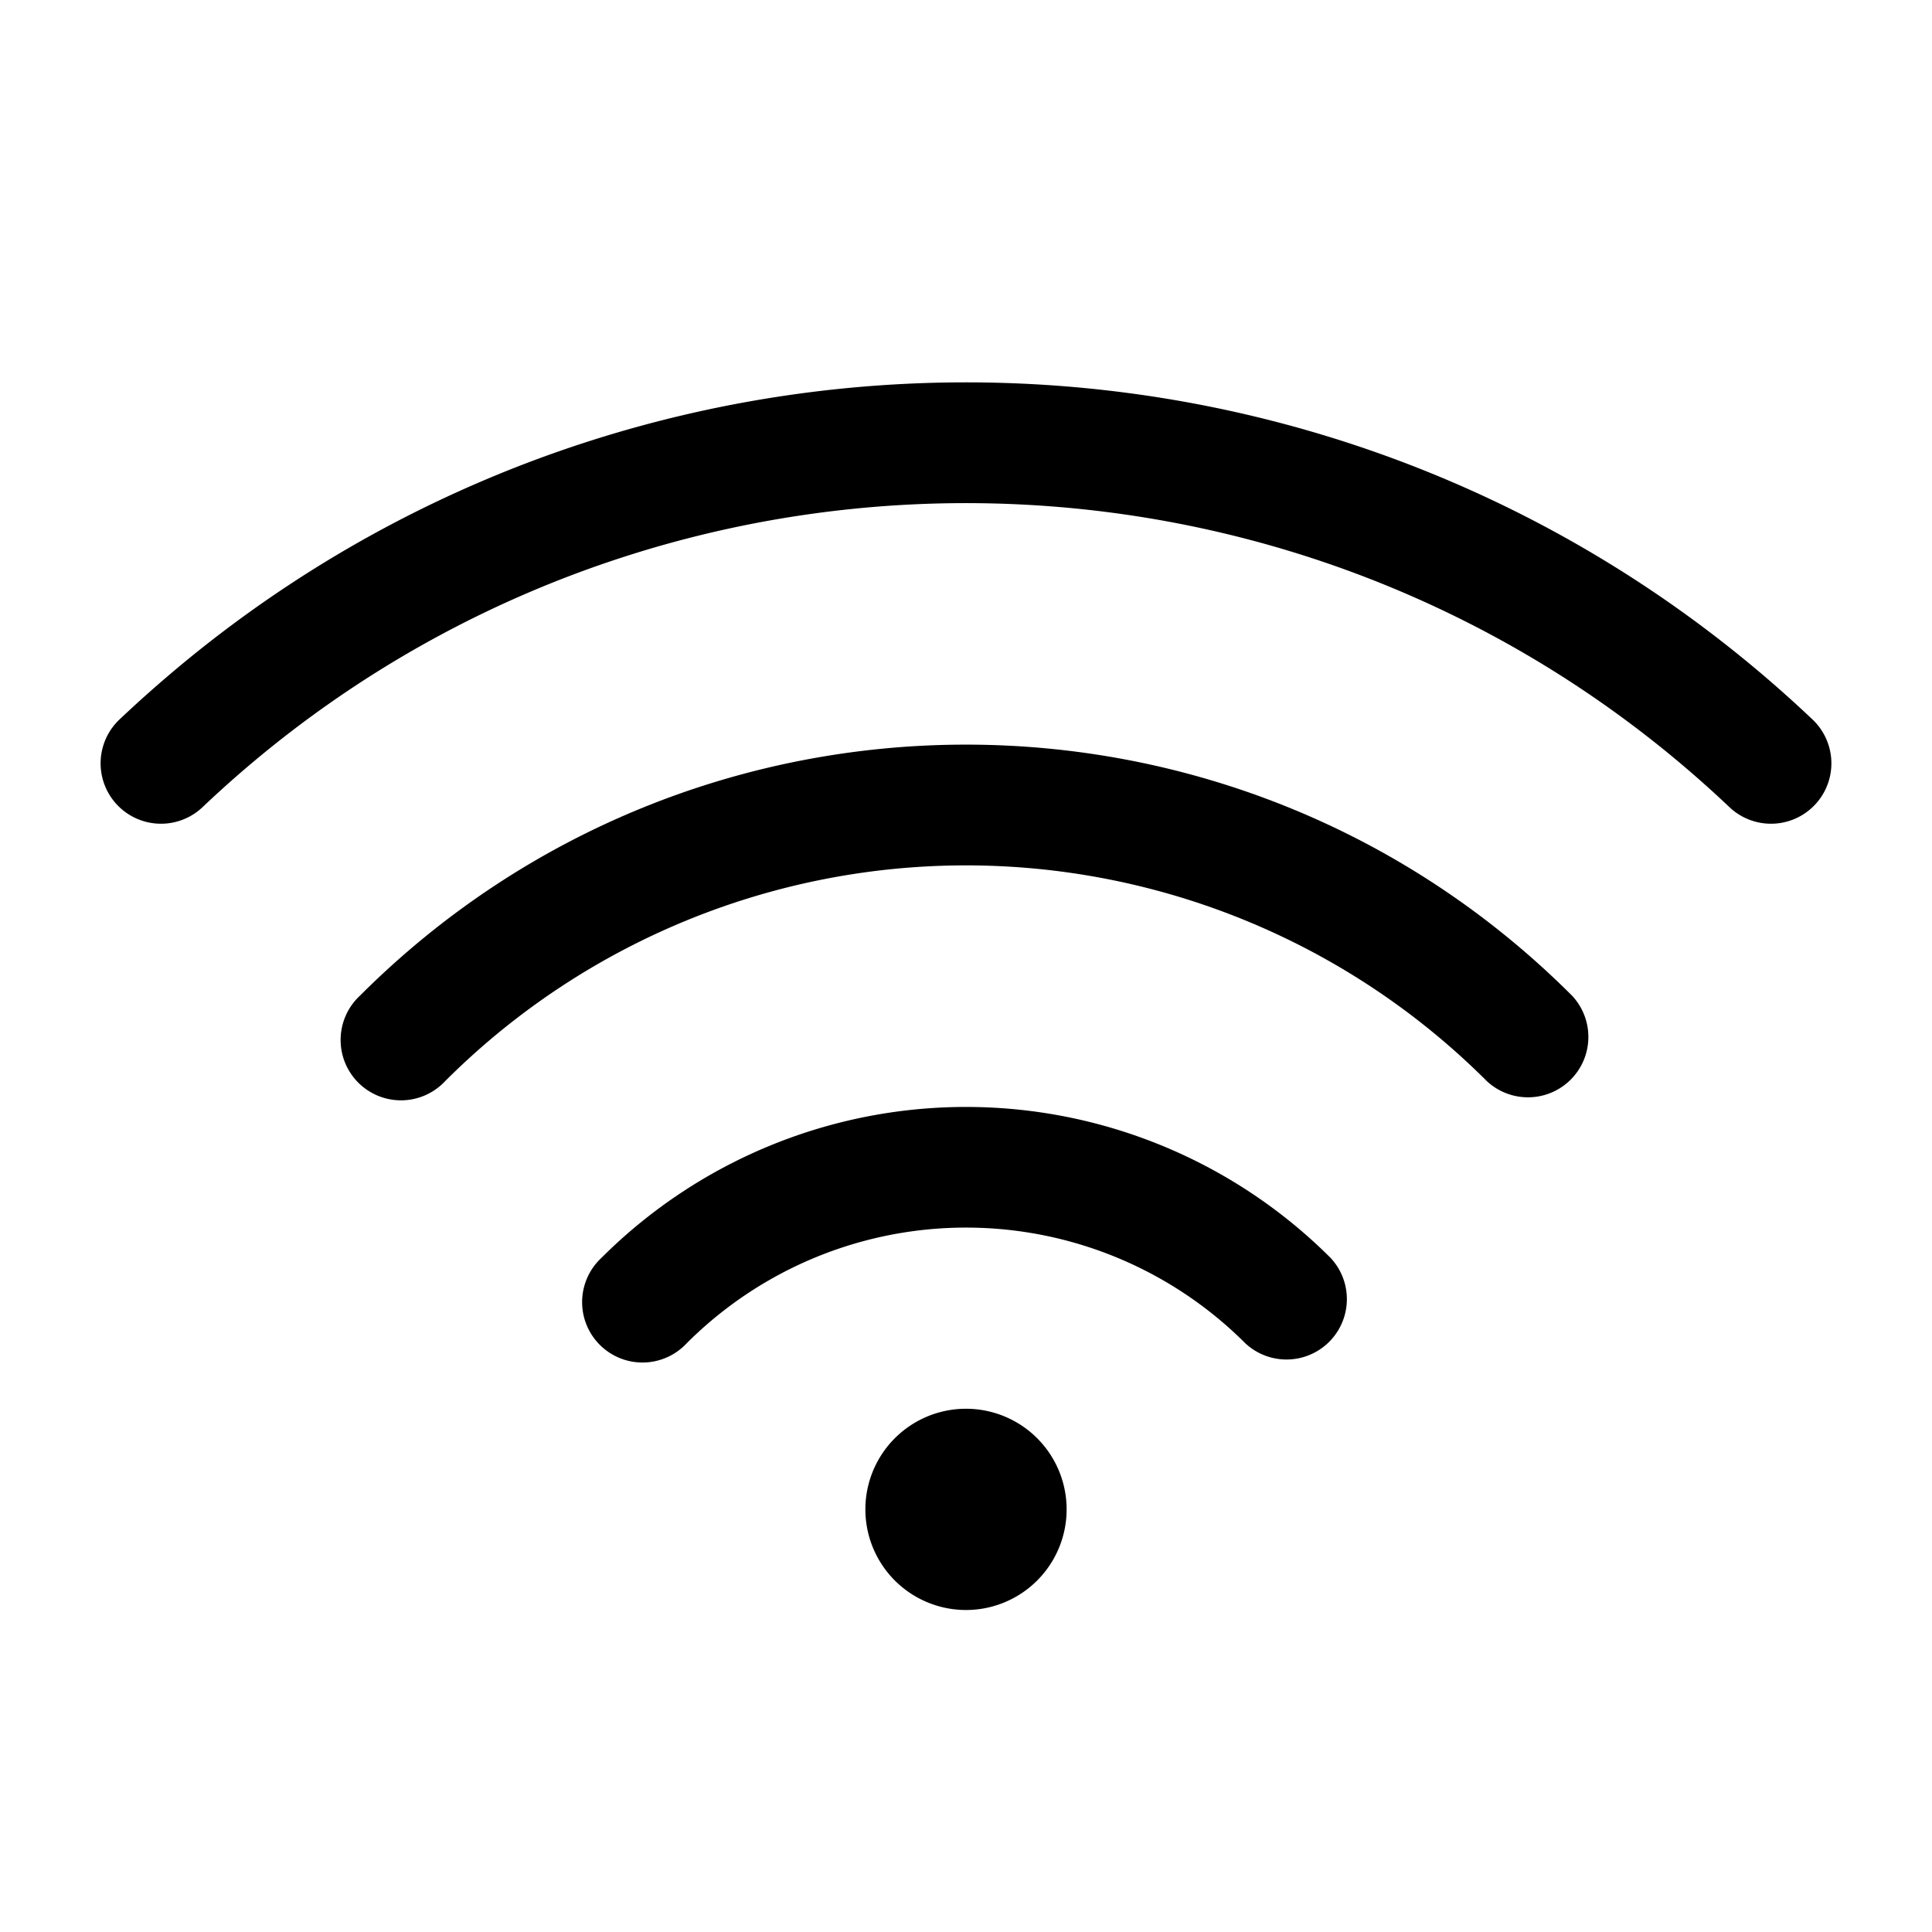 <?xml version="1.0" encoding="UTF-8"?>
<svg xmlns="http://www.w3.org/2000/svg" xmlns:xlink="http://www.w3.org/1999/xlink" version="1.1" width="512" height="512" x="0" y="0" viewBox="0 0 24 24" style="enable-background:new 0 0 512 512" xml:space="preserve" class="">
  <g>
    <g fill="#000">
      <path d="M21.484 10.027C16.45 5.256 8.698 5.005 3.378 9.274c-.295.237-.583.488-.862.753a.75.75 0 0 1-1.032-1.089c.31-.293.628-.57.955-.833 5.9-4.736 14.494-4.458 20.077.833a.75.75 0 0 1-1.032 1.089z" fill="#000000" opacity="1" data-original="#000000" class=""></path>
      <path d="M4.47 12.37c4.159-4.16 10.901-4.16 15.06 0a.75.75 0 0 1-1.06 1.06 9.15 9.15 0 0 0-12.94 0 .75.75 0 1 1-1.06-1.06z" fill="#000000" opacity="1" data-original="#000000" class=""></path>
      <path d="M7.47 15.627a6.407 6.407 0 0 1 9.06 0 .75.75 0 0 1-1.06 1.06 4.907 4.907 0 0 0-6.94 0 .75.75 0 1 1-1.06-1.06zM12 20a1.25 1.25 0 1 0 0-2.5 1.25 1.25 0 0 0 0 2.5z" fill="#000000" opacity="1" data-original="#000000" class=""></path>
    </g>
  </g>
</svg>
